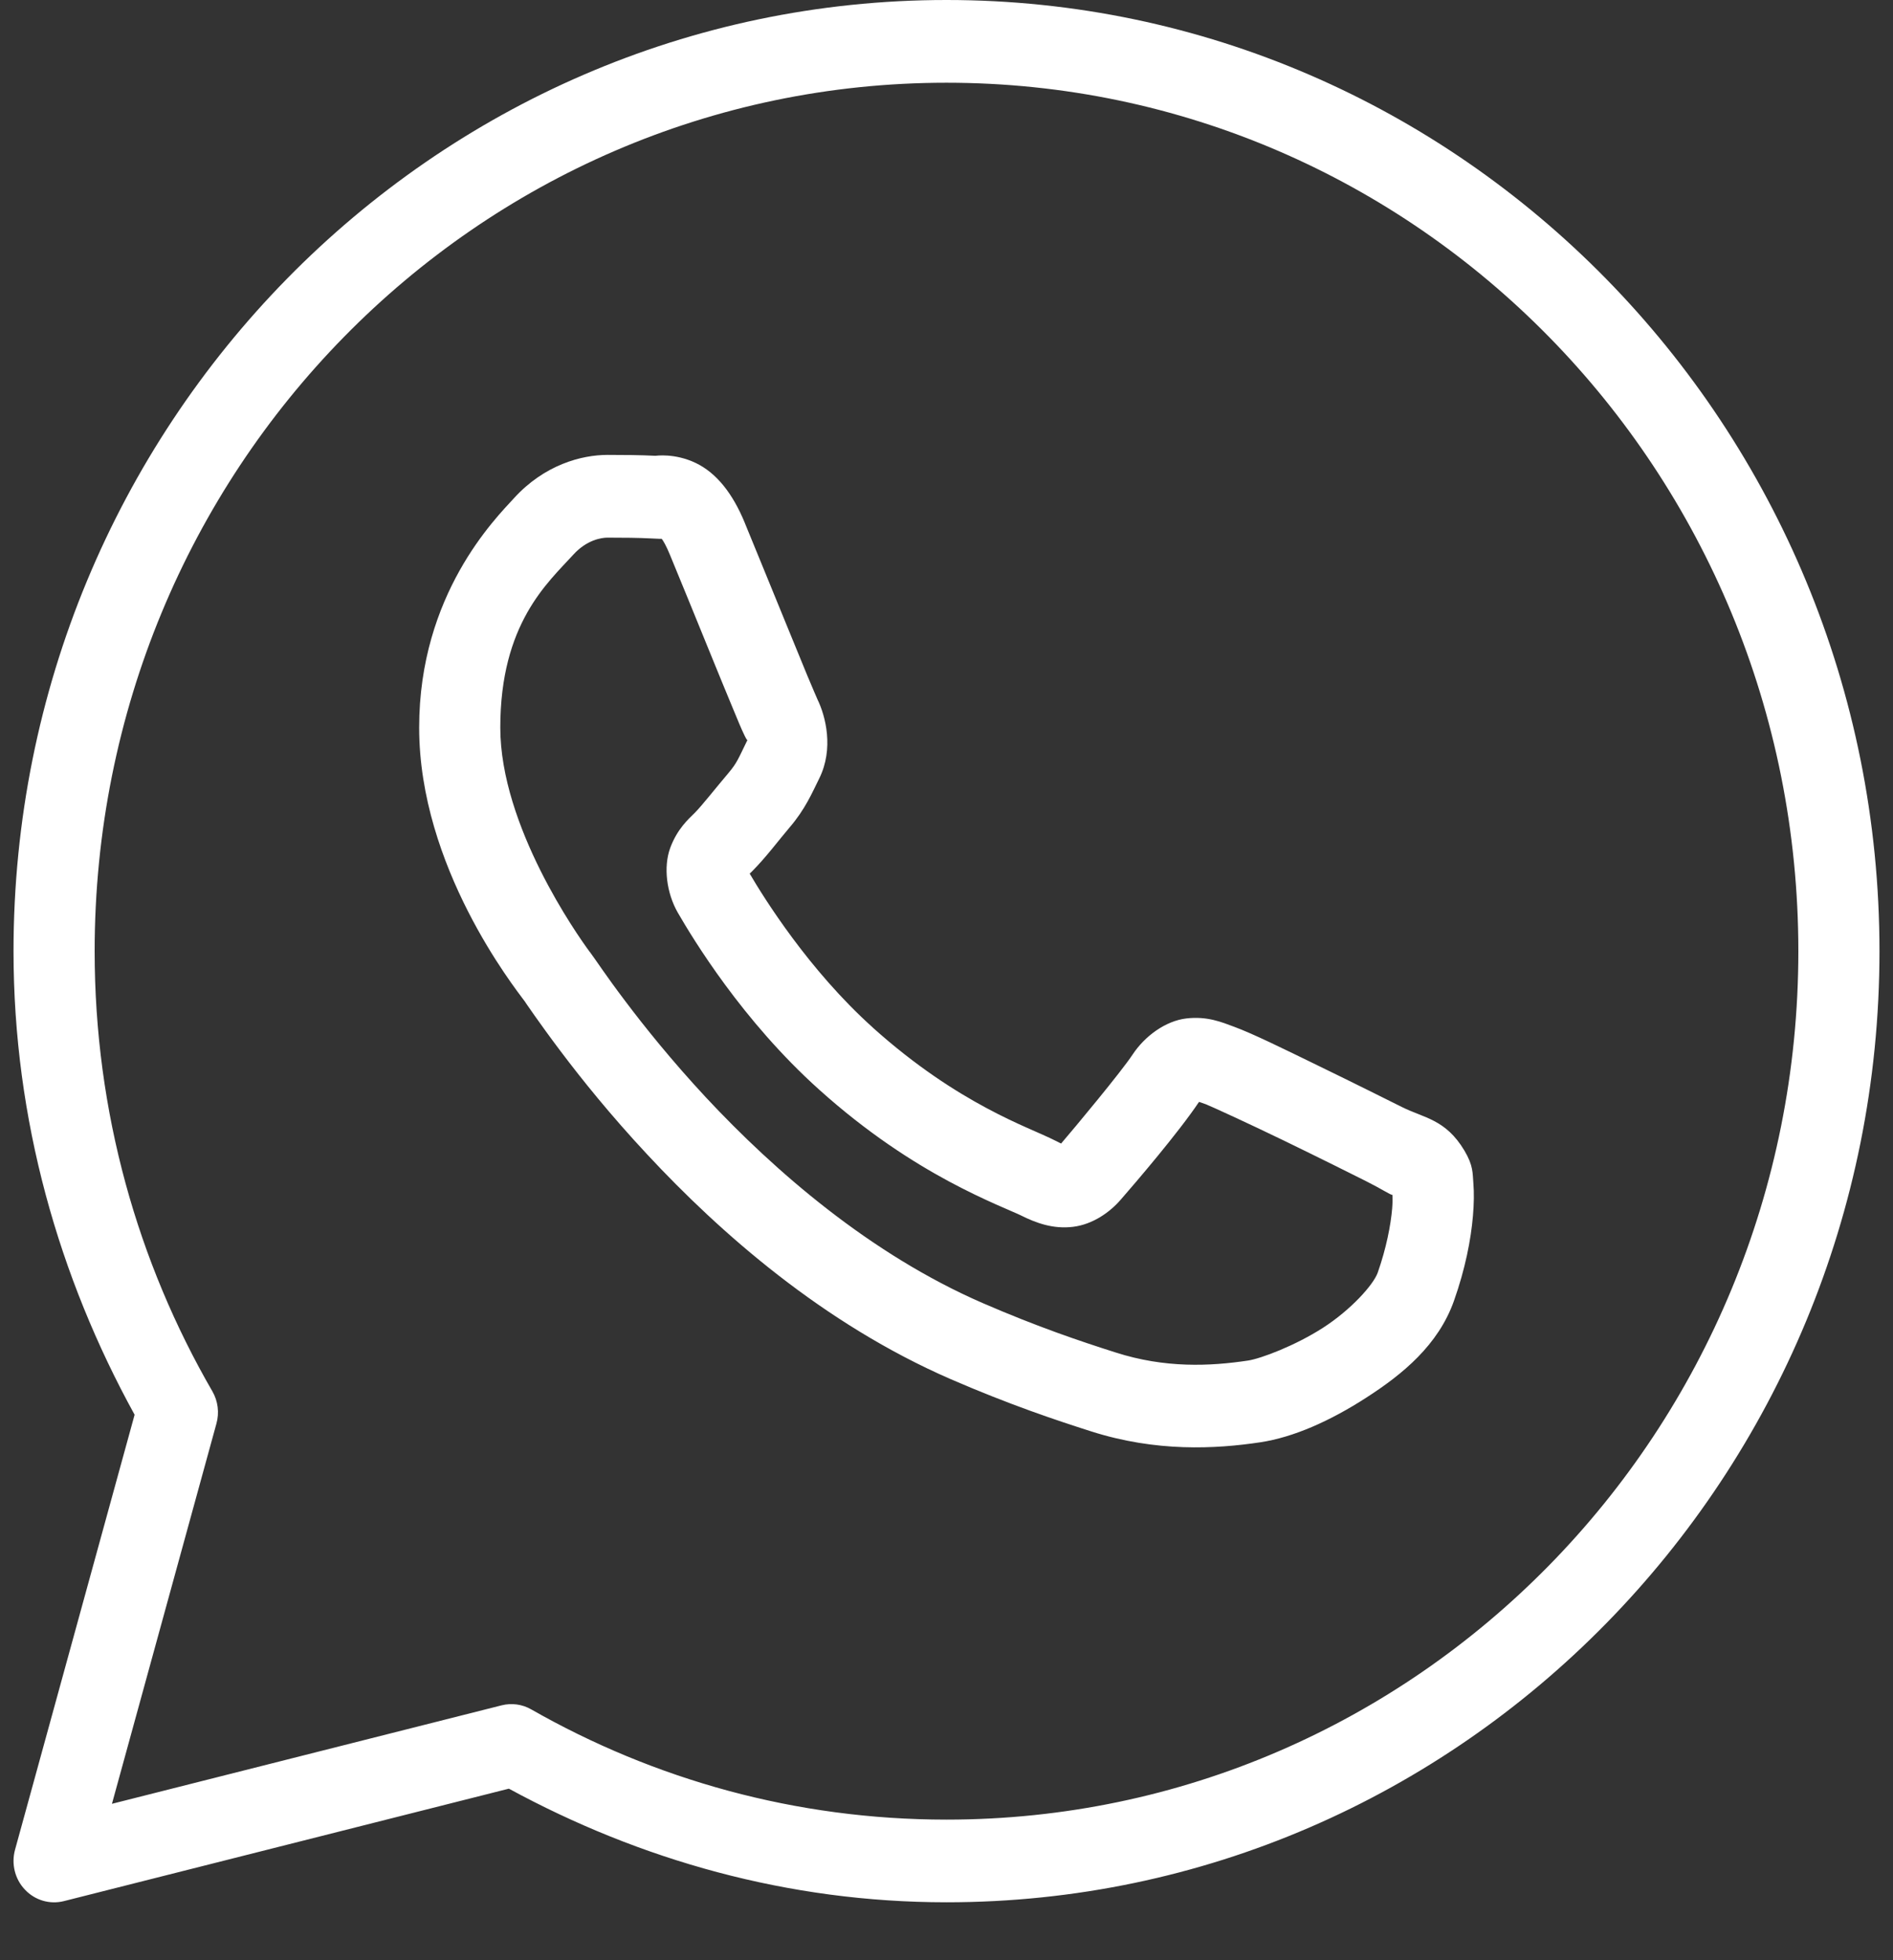 <?xml version="1.0" encoding="UTF-8"?> <svg xmlns="http://www.w3.org/2000/svg" width="28" height="29" viewBox="0 0 28 29" fill="none"><rect x="0" y="0" width="28" height="29" fill="#333333" stroke="none"/> <path d="M14 0C6.385 0 0.2 6.307 0.2 14.072C0.2 16.567 0.872 18.897 1.991 20.93L0.222 27.367C0.165 27.576 0.221 27.802 0.37 27.957C0.518 28.114 0.737 28.178 0.944 28.126L7.527 26.462C9.462 27.515 11.655 28.143 14 28.143C21.615 28.143 27.8 21.837 27.8 14.072C27.8 6.307 21.615 0 14 0ZM14 1.224C20.966 1.224 26.6 6.969 26.6 14.072C26.6 21.174 20.966 26.92 14 26.92C11.767 26.92 9.676 26.326 7.857 25.289C7.725 25.213 7.568 25.192 7.42 25.229L1.656 26.686L3.201 21.062C3.246 20.902 3.225 20.729 3.142 20.585C2.037 18.675 1.4 16.452 1.4 14.072C1.4 6.969 7.035 1.224 14 1.224ZM8.986 6.73C8.601 6.73 8.052 6.876 7.601 7.372C7.33 7.669 6.2 8.791 6.2 10.764C6.2 12.821 7.599 14.595 7.768 14.823H7.769V14.825C7.753 14.803 7.984 15.144 8.292 15.552C8.6 15.961 9.03 16.497 9.572 17.078C10.653 18.24 12.176 19.583 14.063 20.404C14.933 20.781 15.618 21.01 16.139 21.176C17.102 21.484 17.98 21.437 18.639 21.338C19.132 21.264 19.674 21.023 20.211 20.676C20.748 20.33 21.274 19.899 21.506 19.245C21.672 18.775 21.757 18.343 21.787 17.985C21.802 17.807 21.805 17.649 21.793 17.504C21.781 17.358 21.794 17.247 21.661 17.023C21.382 16.556 21.065 16.543 20.735 16.377C20.551 16.285 20.029 16.024 19.506 15.77C18.983 15.515 18.529 15.291 18.251 15.189C18.075 15.124 17.859 15.031 17.549 15.067C17.238 15.103 16.931 15.331 16.753 15.601C16.584 15.857 15.902 16.677 15.695 16.918C15.692 16.917 15.71 16.925 15.628 16.884C15.371 16.754 15.057 16.643 14.592 16.393C14.127 16.144 13.546 15.774 12.909 15.202V15.201C11.962 14.35 11.299 13.283 11.089 12.925C11.103 12.908 11.088 12.928 11.117 12.898L11.118 12.897C11.333 12.682 11.522 12.425 11.682 12.238C11.91 11.971 12.009 11.736 12.118 11.516C12.335 11.077 12.214 10.596 12.089 10.342V10.341C12.097 10.359 12.021 10.187 11.939 9.989C11.857 9.79 11.751 9.532 11.639 9.257C11.414 8.708 11.163 8.091 11.014 7.73V7.729C10.838 7.304 10.601 6.998 10.29 6.849C9.979 6.701 9.704 6.743 9.694 6.743H9.692C9.471 6.732 9.227 6.73 8.986 6.73ZM8.986 7.954C9.217 7.954 9.445 7.956 9.636 7.966C9.833 7.975 9.82 7.976 9.783 7.958C9.744 7.94 9.797 7.934 9.908 8.205C10.055 8.558 10.306 9.177 10.531 9.728C10.644 10.004 10.749 10.262 10.834 10.465C10.918 10.668 10.964 10.782 11.017 10.89V10.891L11.018 10.892C11.069 10.996 11.065 10.929 11.047 10.966C10.921 11.222 10.903 11.285 10.775 11.436C10.581 11.665 10.381 11.921 10.276 12.026C10.183 12.118 10.018 12.263 9.914 12.543C9.81 12.825 9.859 13.211 10.025 13.501C10.247 13.885 10.979 15.099 12.116 16.12C12.832 16.764 13.499 17.189 14.032 17.476C14.565 17.763 14.999 17.93 15.096 17.979C15.327 18.095 15.579 18.186 15.872 18.15C16.165 18.114 16.418 17.933 16.578 17.747L16.579 17.746C16.794 17.499 17.43 16.758 17.735 16.302C17.748 16.306 17.743 16.303 17.845 16.34V16.341H17.846C17.893 16.358 18.473 16.623 18.99 16.874C19.507 17.125 20.032 17.387 20.203 17.473C20.449 17.597 20.565 17.678 20.596 17.678C20.598 17.732 20.599 17.79 20.592 17.879C20.571 18.125 20.506 18.464 20.378 18.829C20.314 19.007 19.985 19.375 19.57 19.643C19.155 19.91 18.65 20.099 18.463 20.128C17.9 20.213 17.232 20.244 16.499 20.008C15.99 19.846 15.356 19.634 14.535 19.278C12.869 18.554 11.454 17.321 10.442 16.236C9.937 15.693 9.532 15.188 9.244 14.805C8.956 14.424 8.83 14.226 8.726 14.085L8.724 14.084C8.538 13.833 7.4 12.218 7.4 10.764C7.4 9.225 8.101 8.622 8.481 8.205C8.68 7.986 8.898 7.954 8.986 7.954Z" fill="white"></path> </svg> 